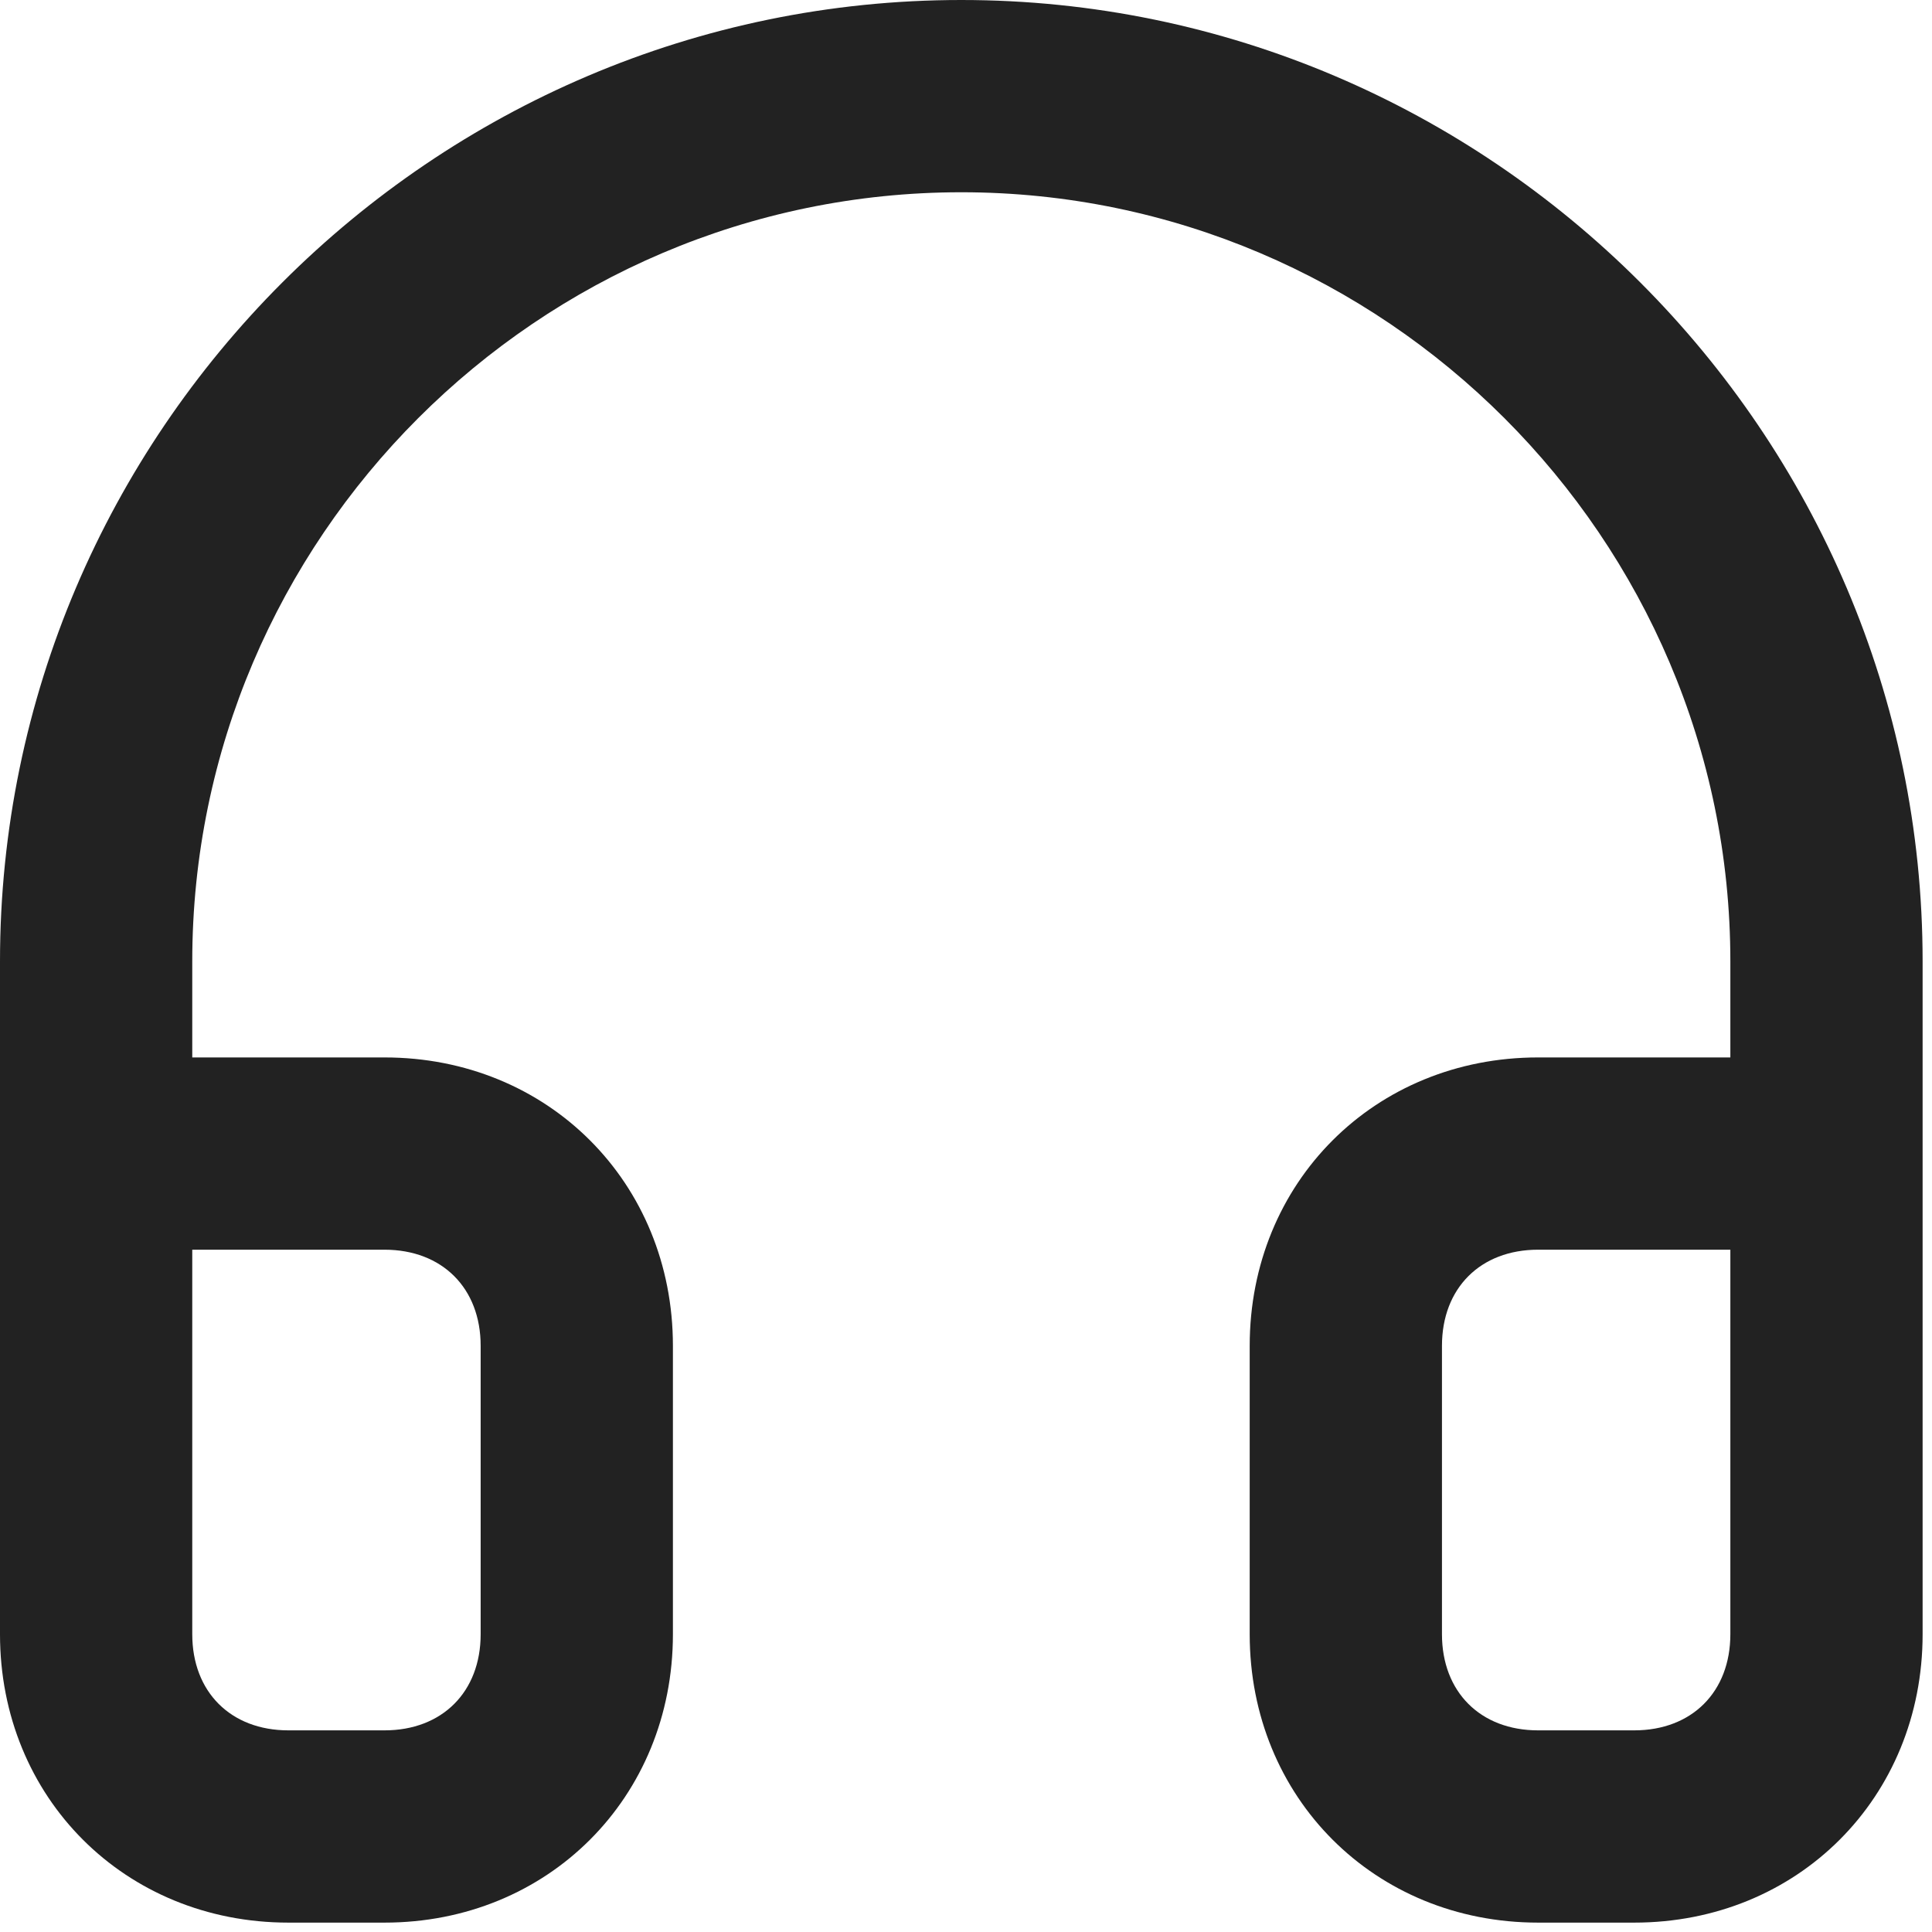 <svg width="70" height="70" viewBox="0 0 70 70" fill="none" xmlns="http://www.w3.org/2000/svg">
<path d="M34.83 2.80264e-06C15.674 2.80264e-06 0 15.674 0 34.83V59.211C0 65.132 4.528 69.66 10.449 69.66H13.932C19.853 69.66 24.381 65.132 24.381 59.211V48.762C24.381 42.841 19.853 38.313 13.932 38.313H6.966V34.83C6.966 19.505 19.505 6.966 34.83 6.966C50.155 6.966 62.694 19.505 62.694 34.83V38.313H55.728C49.807 38.313 45.279 42.841 45.279 48.762V59.211C45.279 65.132 49.807 69.66 55.728 69.66H59.211C65.132 69.66 69.66 65.132 69.66 59.211V34.83C69.66 15.674 53.986 2.80264e-06 34.83 2.80264e-06V2.80264e-06ZM13.932 45.279C16.022 45.279 17.415 46.672 17.415 48.762V59.211C17.415 61.301 16.022 62.694 13.932 62.694H10.449C8.359 62.694 6.966 61.301 6.966 59.211V45.279H13.932H13.932ZM62.694 59.211C62.694 61.301 61.301 62.694 59.211 62.694H55.728C53.638 62.694 52.245 61.301 52.245 59.211V48.762C52.245 46.672 53.638 45.279 55.728 45.279H62.694V59.211H62.694Z" fill="#222222"/>
</svg>
